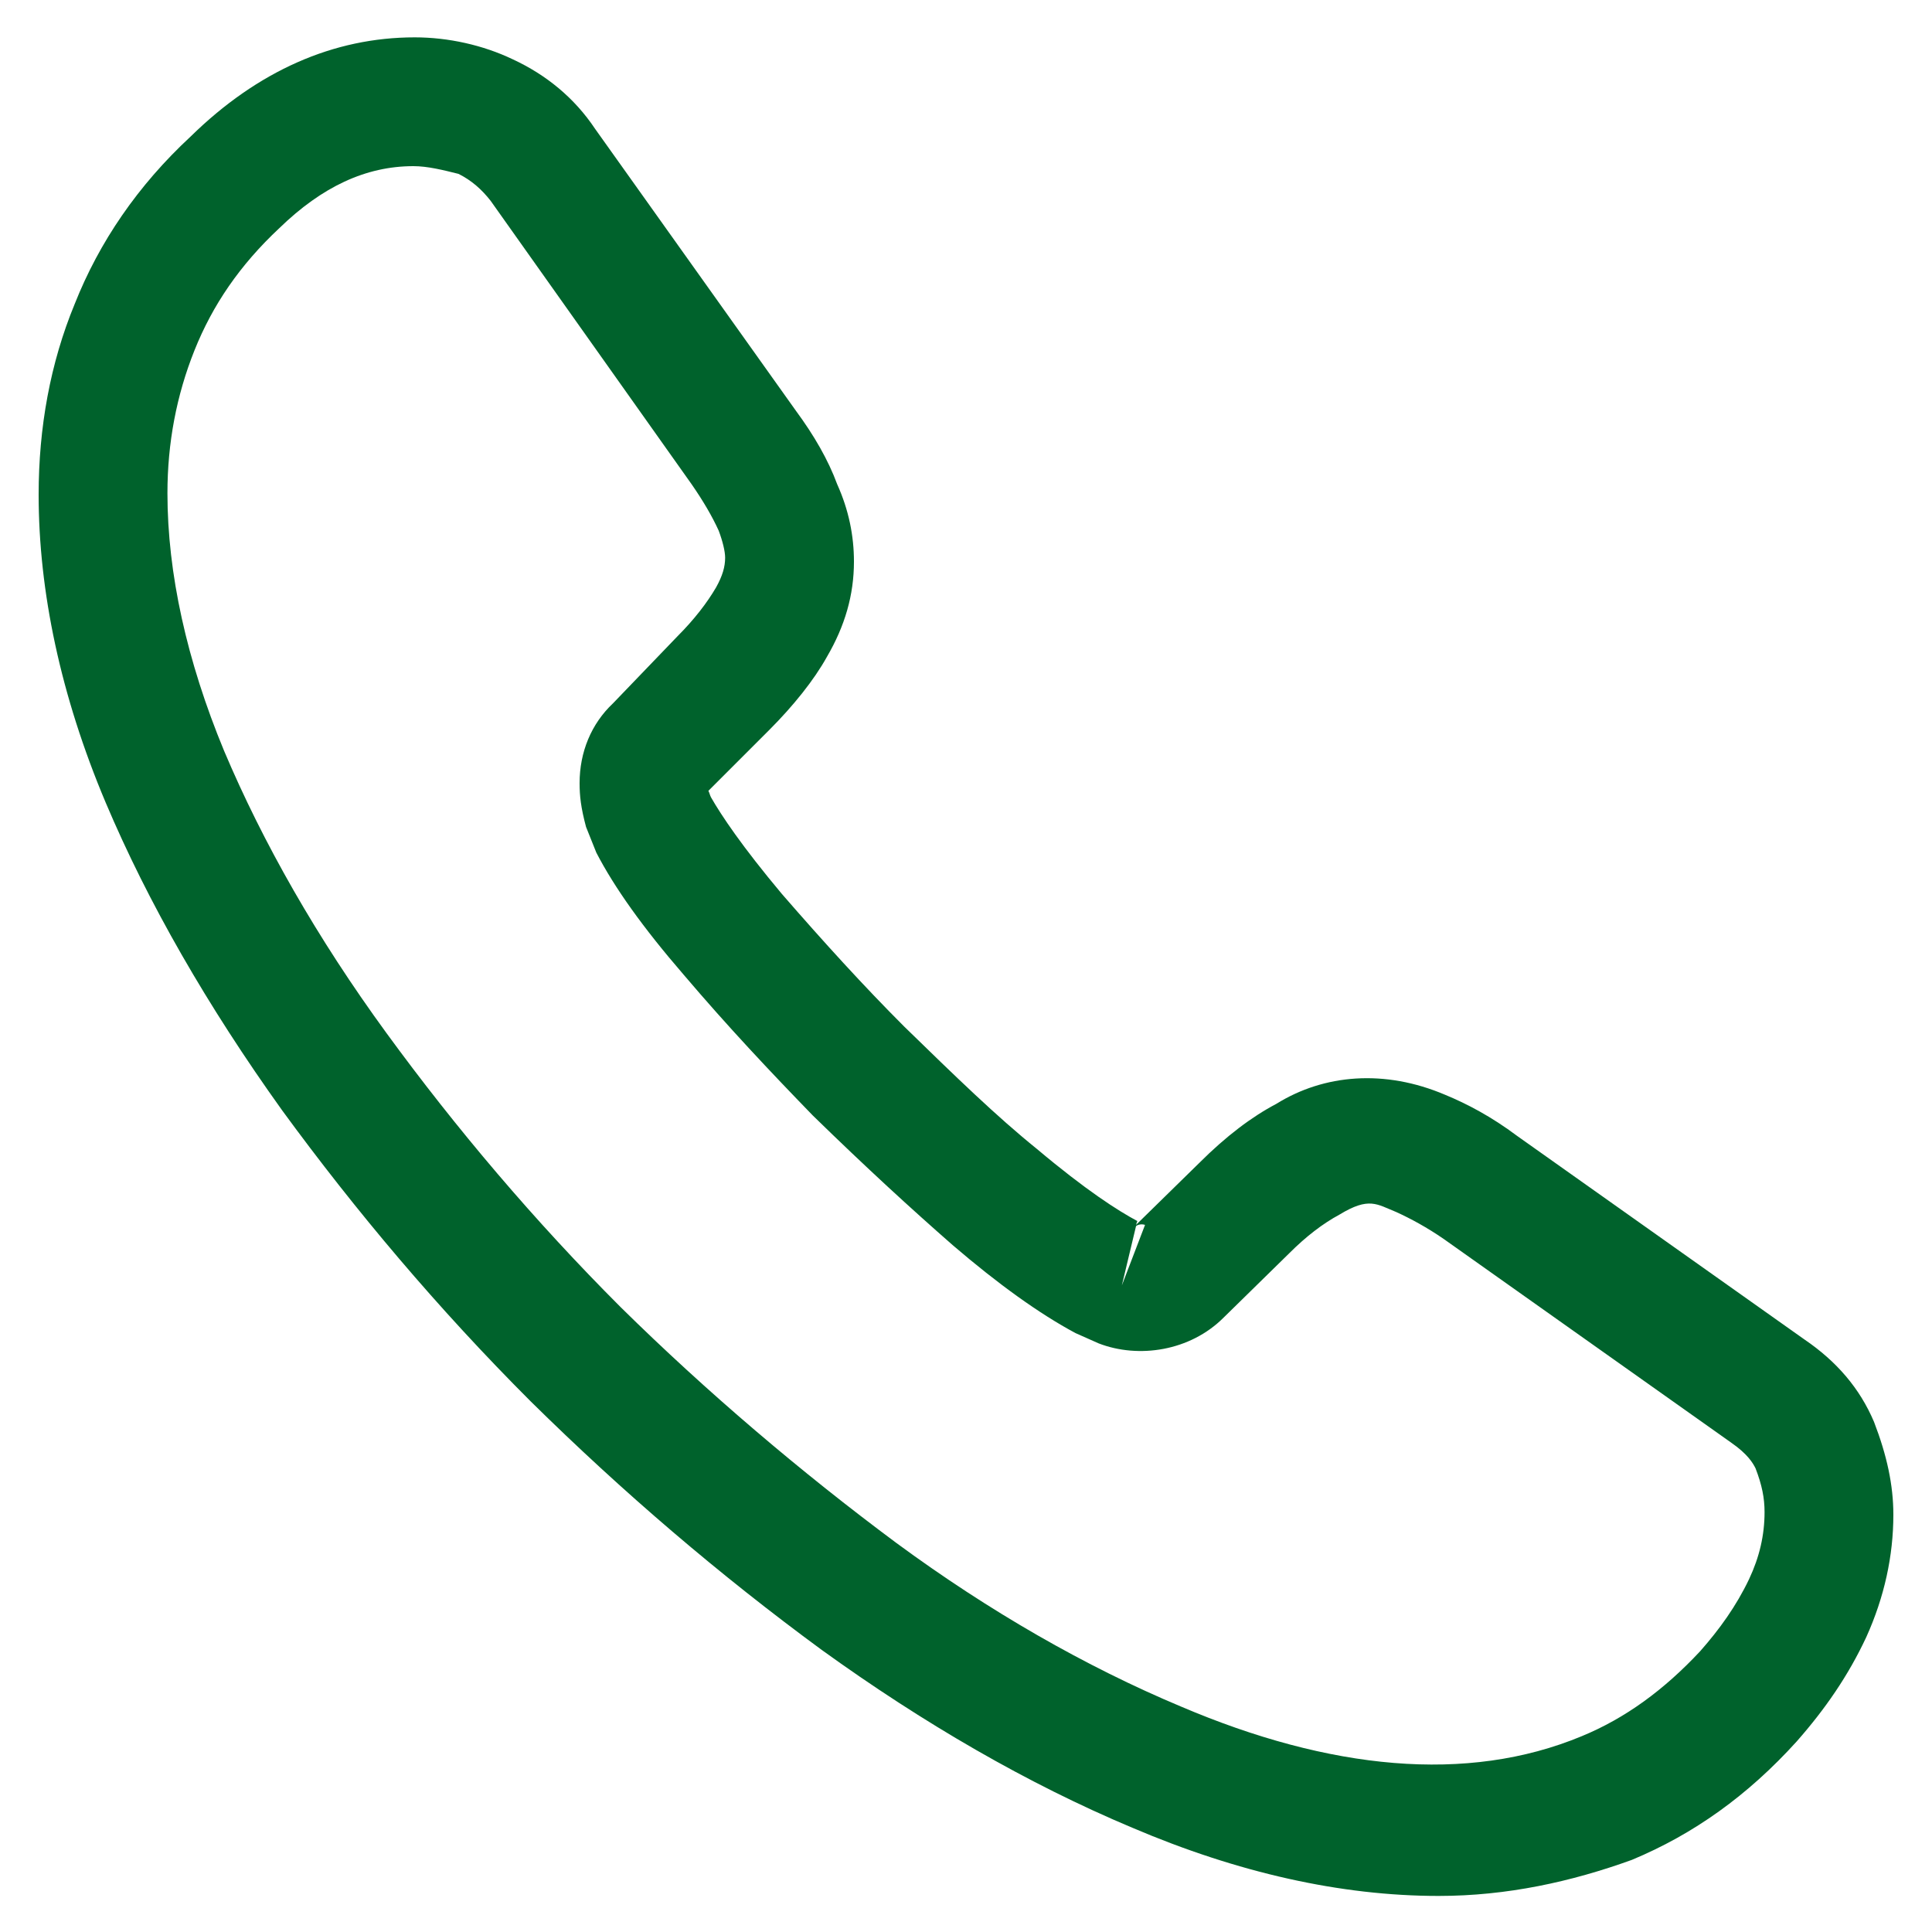 <?xml version="1.0" encoding="utf-8"?>
<!-- Generator: Adobe Illustrator 27.9.0, SVG Export Plug-In . SVG Version: 6.00 Build 0)  -->
<svg version="1.1" id="Layer_1" xmlns="http://www.w3.org/2000/svg" xmlns:xlink="http://www.w3.org/1999/xlink" x="0px" y="0px"
	 viewBox="0 0 150 150" style="enable-background:new 0 0 150 150;" xml:space="preserve">
<style type="text/css">
	.st0{fill:#00622C;}
</style>
<path class="st0" d="M111.7,147.2c-7.6,0-15.6-1.8-23.8-5.3c-8.1-3.4-16.2-8.1-24.1-13.8c-7.9-5.8-15.4-12.2-22.6-19.3
	C34,101.6,27.6,94,21.9,86.2c-5.8-8.1-10.4-16.1-13.7-23.9C4.7,54,3,45.9,3,38.4c0-5.2,0.9-10.2,2.8-14.8c1.9-4.8,4.9-9.2,9-13
	C20,5.5,25.9,2.9,32.2,2.9c2.6,0,5.3,0.6,7.6,1.7c2.6,1.2,4.8,3,6.4,5.4l15.6,21.9c1.4,1.9,2.5,3.8,3.2,5.7c0.9,2,1.3,4,1.3,6
	c0,2.6-0.7,5-2.1,7.4c-1,1.8-2.6,3.8-4.5,5.7L55,61.4c0.1,0.2,0.1,0.3,0.2,0.5c0.8,1.4,2.4,3.8,5.5,7.5c3.3,3.8,6.4,7.2,9.5,10.3
	c4,3.9,7.2,7,10.3,9.5c3.8,3.2,6.3,4.8,7.8,5.6l-0.1,0.3l4.9-4.8c2.1-2.1,4.1-3.6,6-4.6c3.7-2.3,8.4-2.7,13.1-0.7
	c1.7,0.7,3.6,1.7,5.6,3.2l22.3,15.8c2.5,1.7,4.3,3.8,5.4,6.4c1,2.6,1.5,4.9,1.5,7.2c0,3.2-0.7,6.4-2.1,9.5c-1.4,3-3.2,5.6-5.4,8.1
	c-3.8,4.2-8,7.2-12.8,9.2C122,146.1,117,147.2,111.7,147.2z M32.1,12.9c-3.7,0-7.1,1.6-10.4,4.8c-3.1,2.9-5.2,6-6.6,9.5
	c-1.4,3.5-2.1,7.2-2.1,11.1c0,6.2,1.5,13,4.4,20c3,7.1,7.2,14.5,12.6,21.9s11.5,14.6,18.2,21.3c6.7,6.6,14,12.8,21.4,18.3
	c7.2,5.3,14.7,9.6,22.1,12.7c11.5,4.9,22.2,6,31.1,2.3c3.4-1.4,6.4-3.6,9.2-6.6c1.5-1.7,2.8-3.5,3.8-5.6c0.8-1.7,1.2-3.4,1.2-5.2
	c0-1.1-0.2-2.1-0.7-3.4c-0.2-0.4-0.6-1.1-1.9-2l-22.3-15.8c-1.3-0.9-2.6-1.6-3.7-2.1c-1.5-0.6-2.1-1.2-4.4,0.2
	c-1.3,0.7-2.6,1.7-3.9,3l-5.1,5c-2.6,2.6-6.6,3.2-9.7,2l-1.8-0.8c-2.8-1.5-6-3.8-9.5-6.8c-3.2-2.8-6.7-6-10.9-10.1
	c-3.3-3.4-6.6-6.9-10-10.9c-3.2-3.7-5.4-6.8-6.8-9.5l-0.8-2c-0.4-1.5-0.5-2.4-0.5-3.4c0-2.4,0.9-4.6,2.6-6.2l5-5.2
	c1.3-1.3,2.3-2.6,3-3.8c0.5-0.9,0.7-1.6,0.7-2.3c0-0.5-0.2-1.3-0.5-2.1c-0.5-1.1-1.2-2.3-2.1-3.6l-15.6-22c-0.7-0.9-1.5-1.6-2.5-2.1
	C34.4,13.2,33.2,12.9,32.1,12.9z M88.2,95.2l-1.1,4.6l1.8-4.7C88.6,95,88.3,95.1,88.2,95.2z"/>
</svg>
